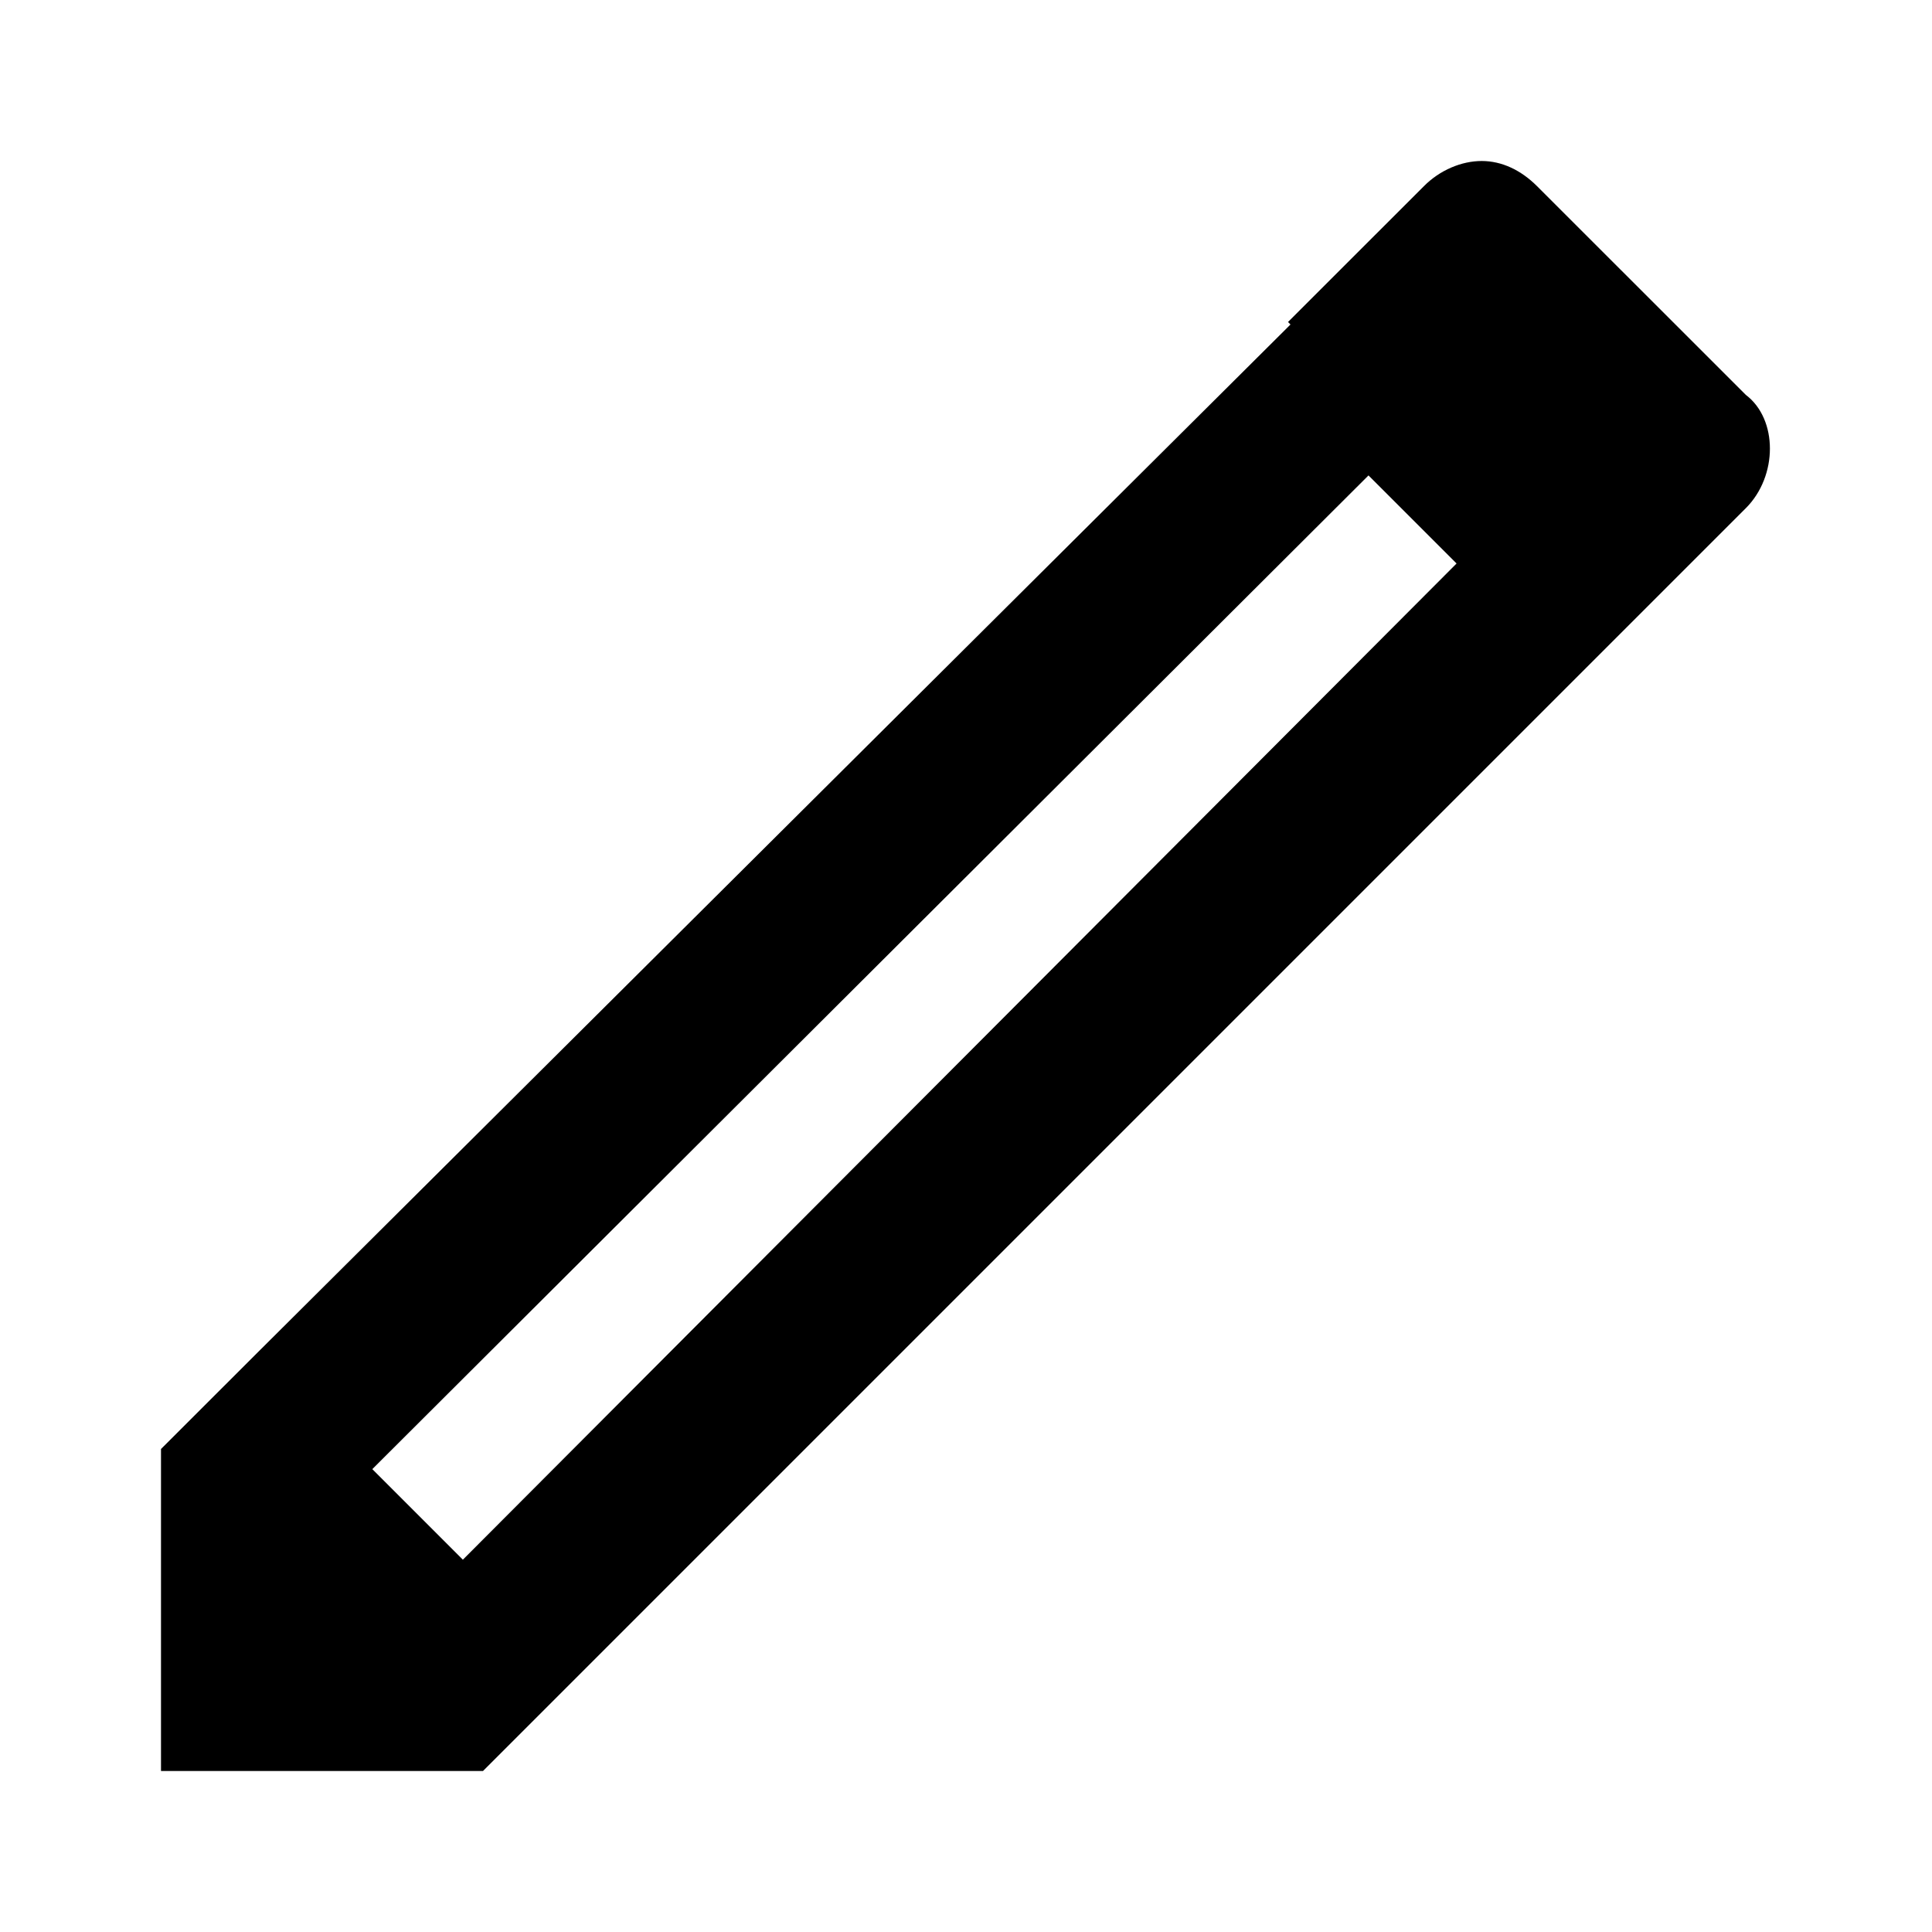 <svg xmlns="http://www.w3.org/2000/svg" viewBox="0 0 24 24"><path d="M18.406 2c-.25 0-.52.113-.718.313L16 4l.031.031L3.188 16.813 2 18v4h4L21.688 6.312c.398-.398.398-1.105 0-1.406l-2.594-2.593c-.2-.2-.438-.313-.688-.313zM17 5.906L18.094 7 5.75 19.375 4.625 18.25z"/></svg>
